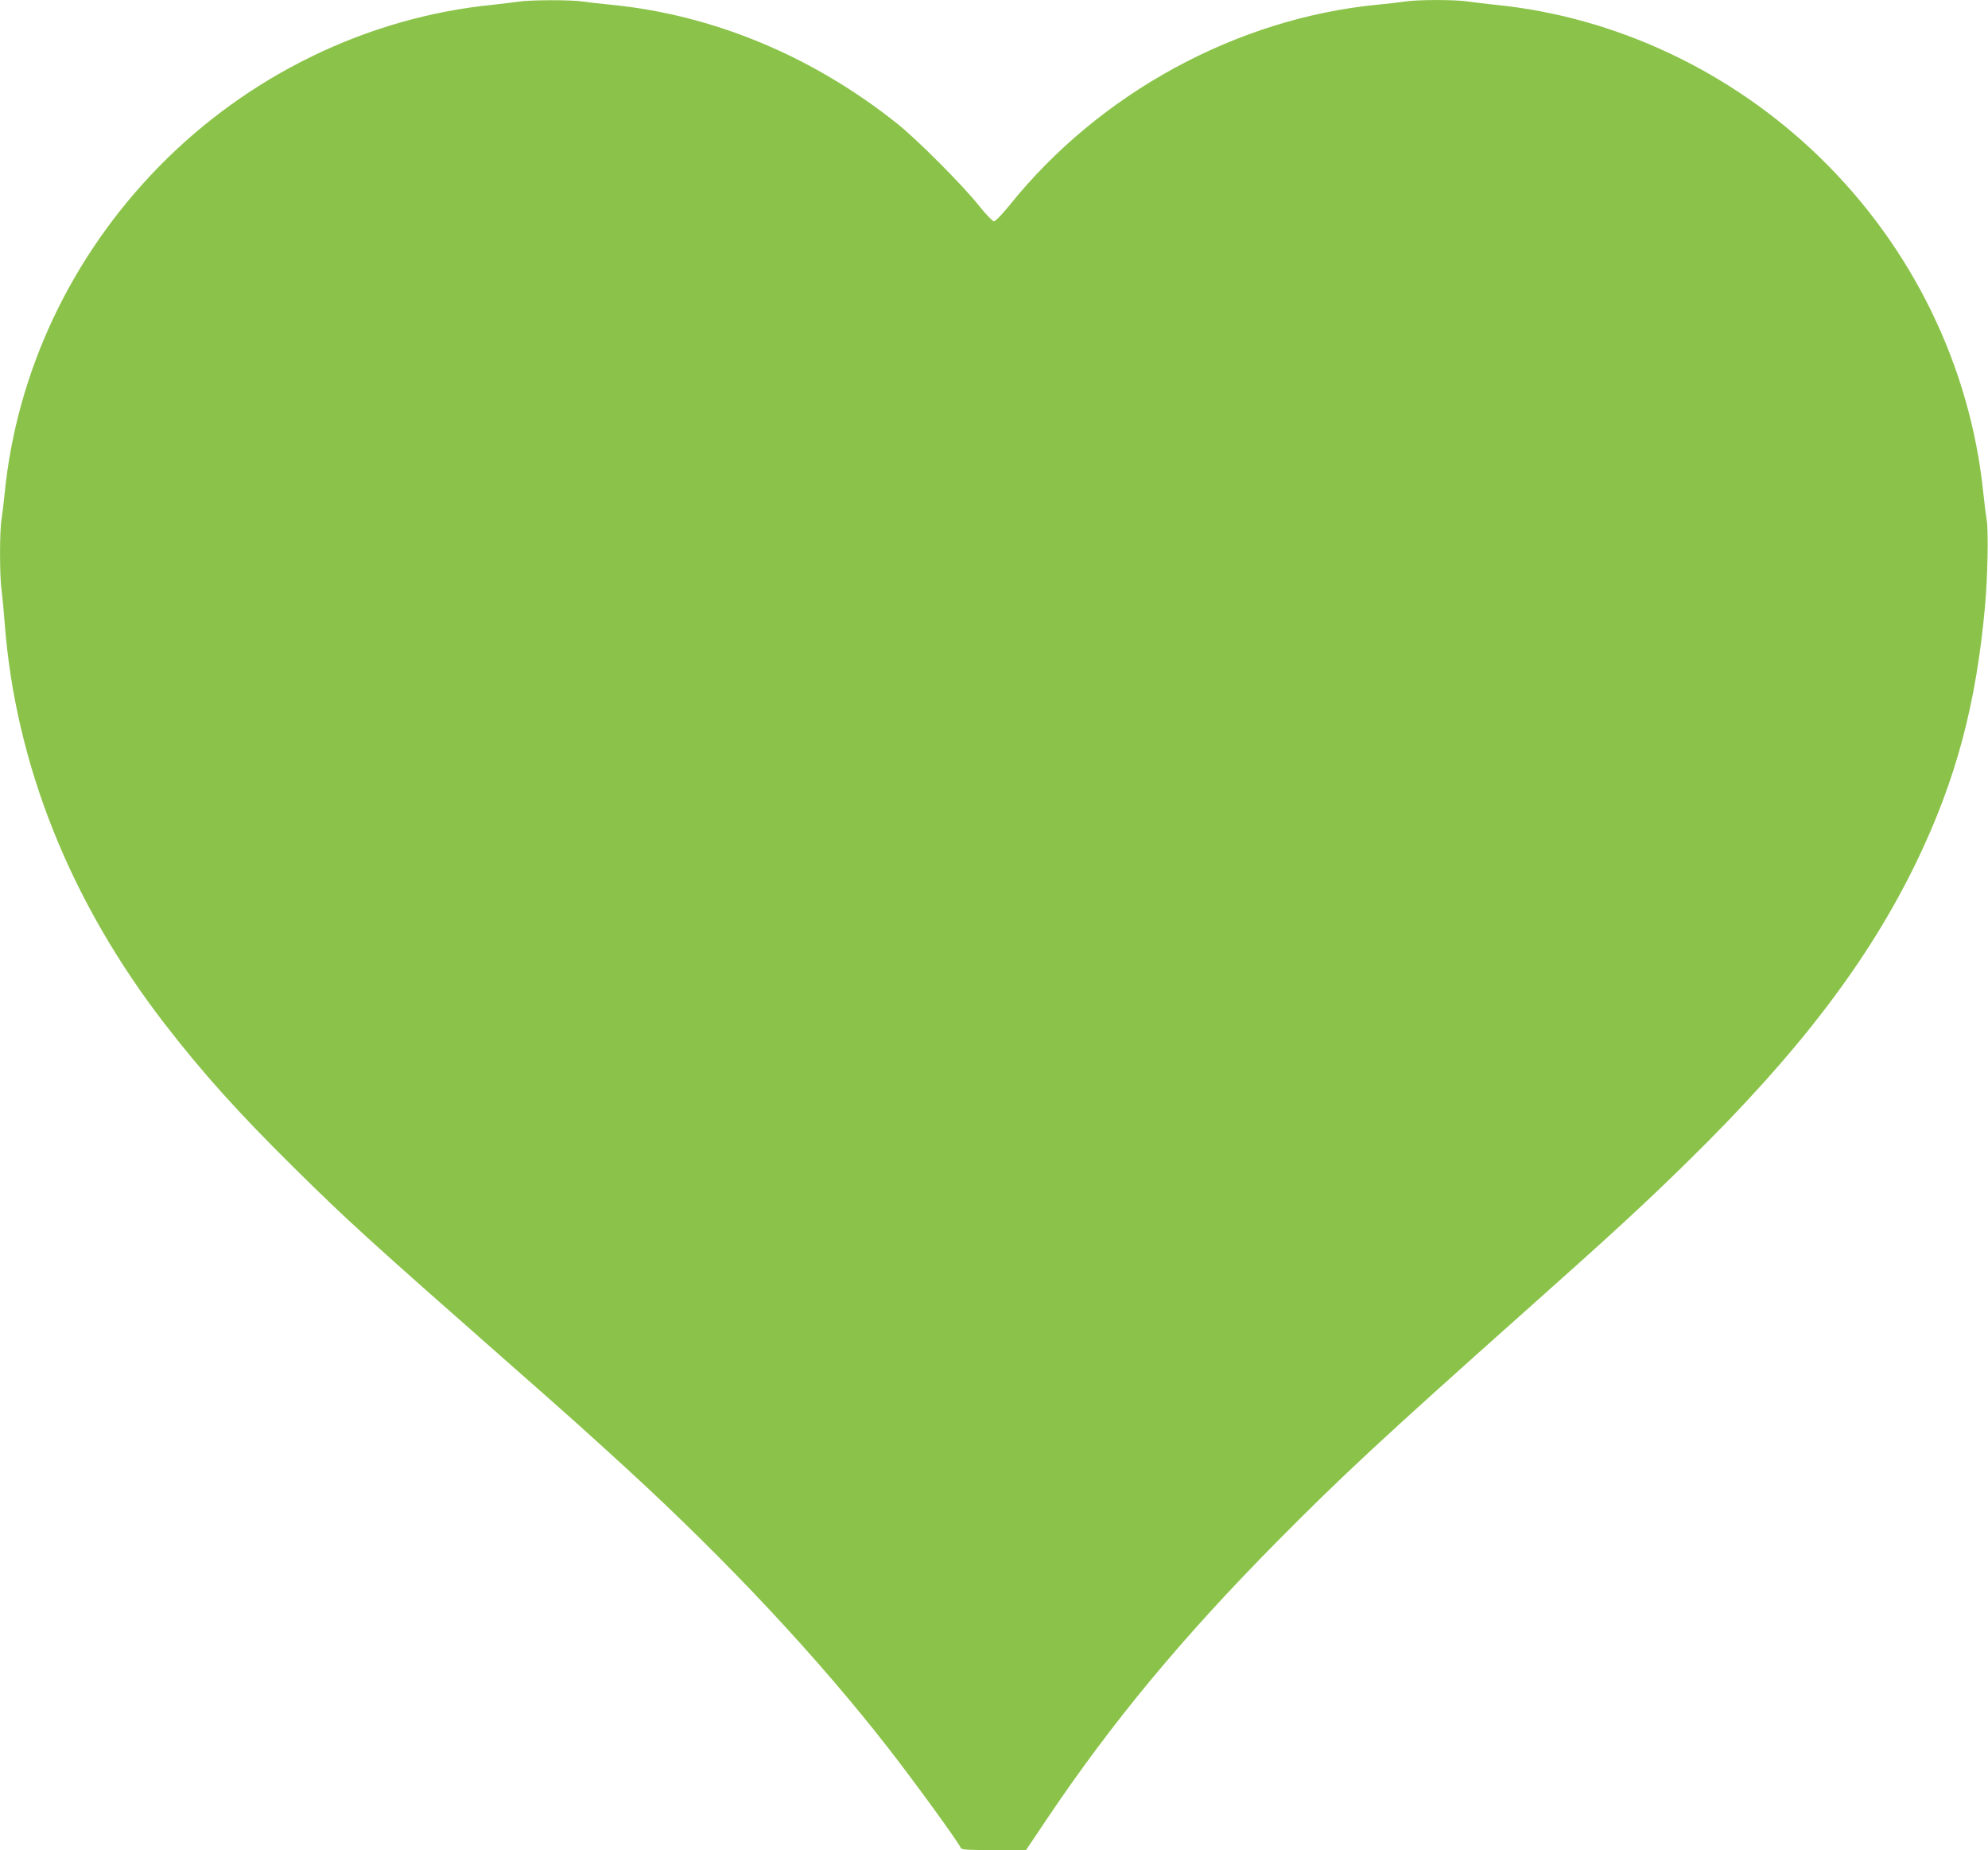<?xml version="1.0" standalone="no"?>
<!DOCTYPE svg PUBLIC "-//W3C//DTD SVG 20010904//EN"
 "http://www.w3.org/TR/2001/REC-SVG-20010904/DTD/svg10.dtd">
<svg version="1.0" xmlns="http://www.w3.org/2000/svg"
 width="1280pt" height="1191pt" viewBox="0 0 1280 1191"
 preserveAspectRatio="xMidYMid meet">
<g transform="translate(0,1191) scale(0.1,-0.1)"
fill="#8bc34a" stroke="none">
<path d="M3335 11899 c-27 -4 -102 -13 -165 -20 -806 -81 -1574 -455 -2150
-1045 -563 -577 -912 -1317 -990 -2099 -6 -60 -15 -135 -20 -166 -13 -72 -13
-369 0 -456 5 -38 14 -133 20 -213 69 -910 422 -1794 1032 -2583 246 -318 474
-571 829 -922 349 -345 486 -469 1379 -1255 414 -364 494 -436 765 -684 652
-598 1231 -1217 1686 -1801 177 -228 453 -608 466 -642 4 -10 50 -13 212 -13
l207 0 139 207 c419 622 867 1162 1480 1782 410 414 667 654 1581 1468 573
510 784 704 1063 978 713 700 1162 1289 1472 1930 253 525 383 1011 440 1645
17 188 22 476 11 550 -6 36 -16 115 -22 175 -83 816 -458 1586 -1056 2165
-570 553 -1313 902 -2084 979 -63 7 -143 16 -176 21 -79 13 -329 13 -408 0
-33 -5 -113 -14 -176 -20 -906 -88 -1789 -568 -2369 -1290 -47 -58 -92 -105
-101 -105 -9 0 -54 47 -100 105 -106 132 -394 421 -523 524 -548 437 -1189
702 -1847 766 -63 6 -143 15 -176 20 -72 12 -347 11 -419 -1z"/>
</g>
</svg>
